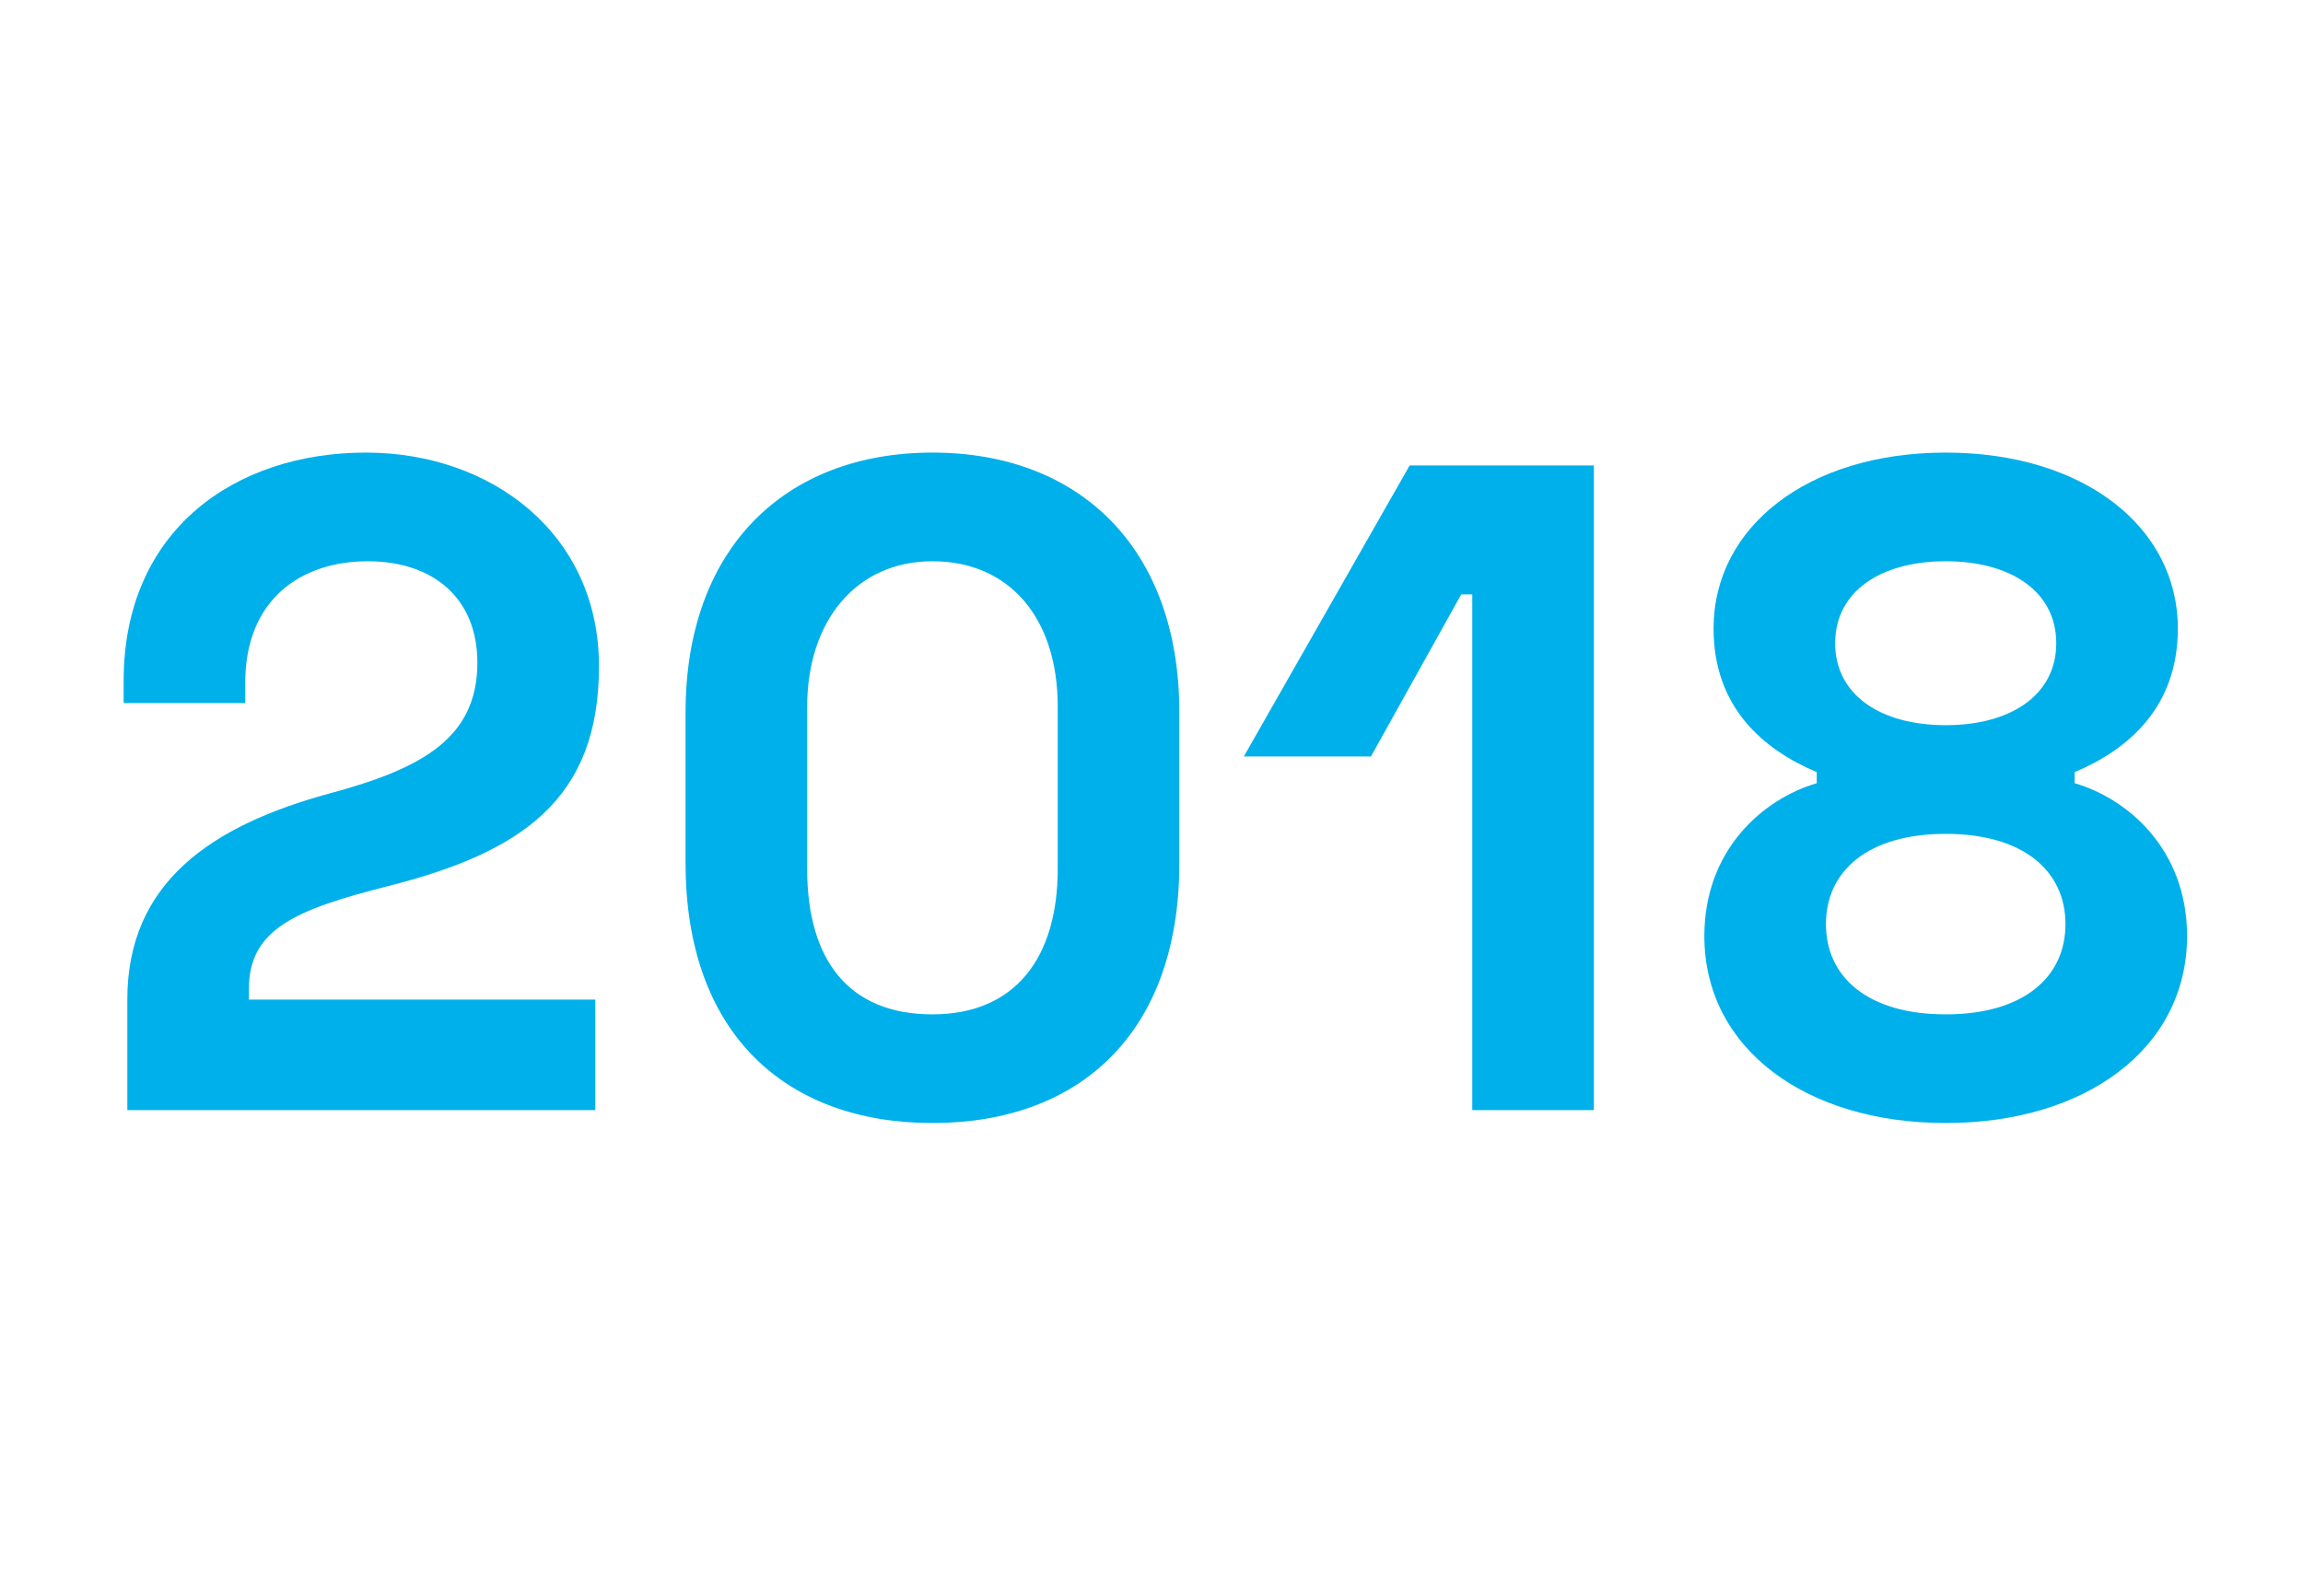 <?xml version="1.0" encoding="UTF-8"?>
<svg id="Ebene_1" data-name="Ebene 1" xmlns="http://www.w3.org/2000/svg" viewBox="0 0 350 242.58">
  <defs>
    <style>
      .cls-1 {
        fill: #00b0ea;
        stroke-width: 0px;
      }
    </style>
  </defs>
  <path class="cls-1" d="m55.61,68.8c19.04,0,35.42,12.32,35.42,32.48s-11.62,28.28-32.2,33.46c-13.72,3.5-21,6.44-21,15.54v1.68h52.64v16.8H19.35v-16.8c0-17.78,12.74-26.46,30.8-31.36,14-3.78,22.4-8.4,22.4-19.88,0-9.66-6.58-15.4-16.66-15.4s-18.62,5.74-18.62,18.48v3.08h-18.48v-3.36c0-22.96,16.94-34.72,36.82-34.72Z"/>
  <path class="cls-1" d="m141.71,68.8c22.4,0,37.52,14.56,37.52,39.48v22.96c0,25.76-15.12,39.48-37.52,39.48s-37.52-13.72-37.52-39.48v-22.96c0-24.92,15.12-39.48,37.52-39.48Zm-19.04,63.28c0,13.86,6.3,22.12,19.04,22.12s19.04-8.82,19.04-22.12v-24.64c0-13.58-7.42-22.12-19.04-22.12s-19.04,9.1-19.04,22.12v24.64Z"/>
  <path class="cls-1" d="m242.23,70.76v98h-18.48v-78.4h-1.68l-13.72,24.64h-19.32l25.2-44.24h28Z"/>
  <path class="cls-1" d="m295.7,68.8c21,0,35.28,11.34,35.28,26.74,0,11.9-7.42,18.34-15.68,21.84v1.68c8.12,2.38,17.08,10.08,17.08,23.24,0,17.08-15.4,28.42-36.68,28.42s-36.68-11.34-36.68-28.42c0-13.16,8.96-20.86,17.08-23.24v-1.68c-8.26-3.5-15.68-9.94-15.68-21.84,0-15.4,14.28-26.74,35.28-26.74Zm0,85.4c11.76,0,18.2-5.6,18.2-13.72s-6.44-13.72-18.2-13.72-18.2,5.6-18.2,13.72,6.44,13.72,18.2,13.72Zm0-43.96c9.94,0,16.8-4.62,16.8-12.46s-6.86-12.46-16.8-12.46-16.8,4.62-16.8,12.46,6.86,12.46,16.8,12.46Z"/>
</svg>